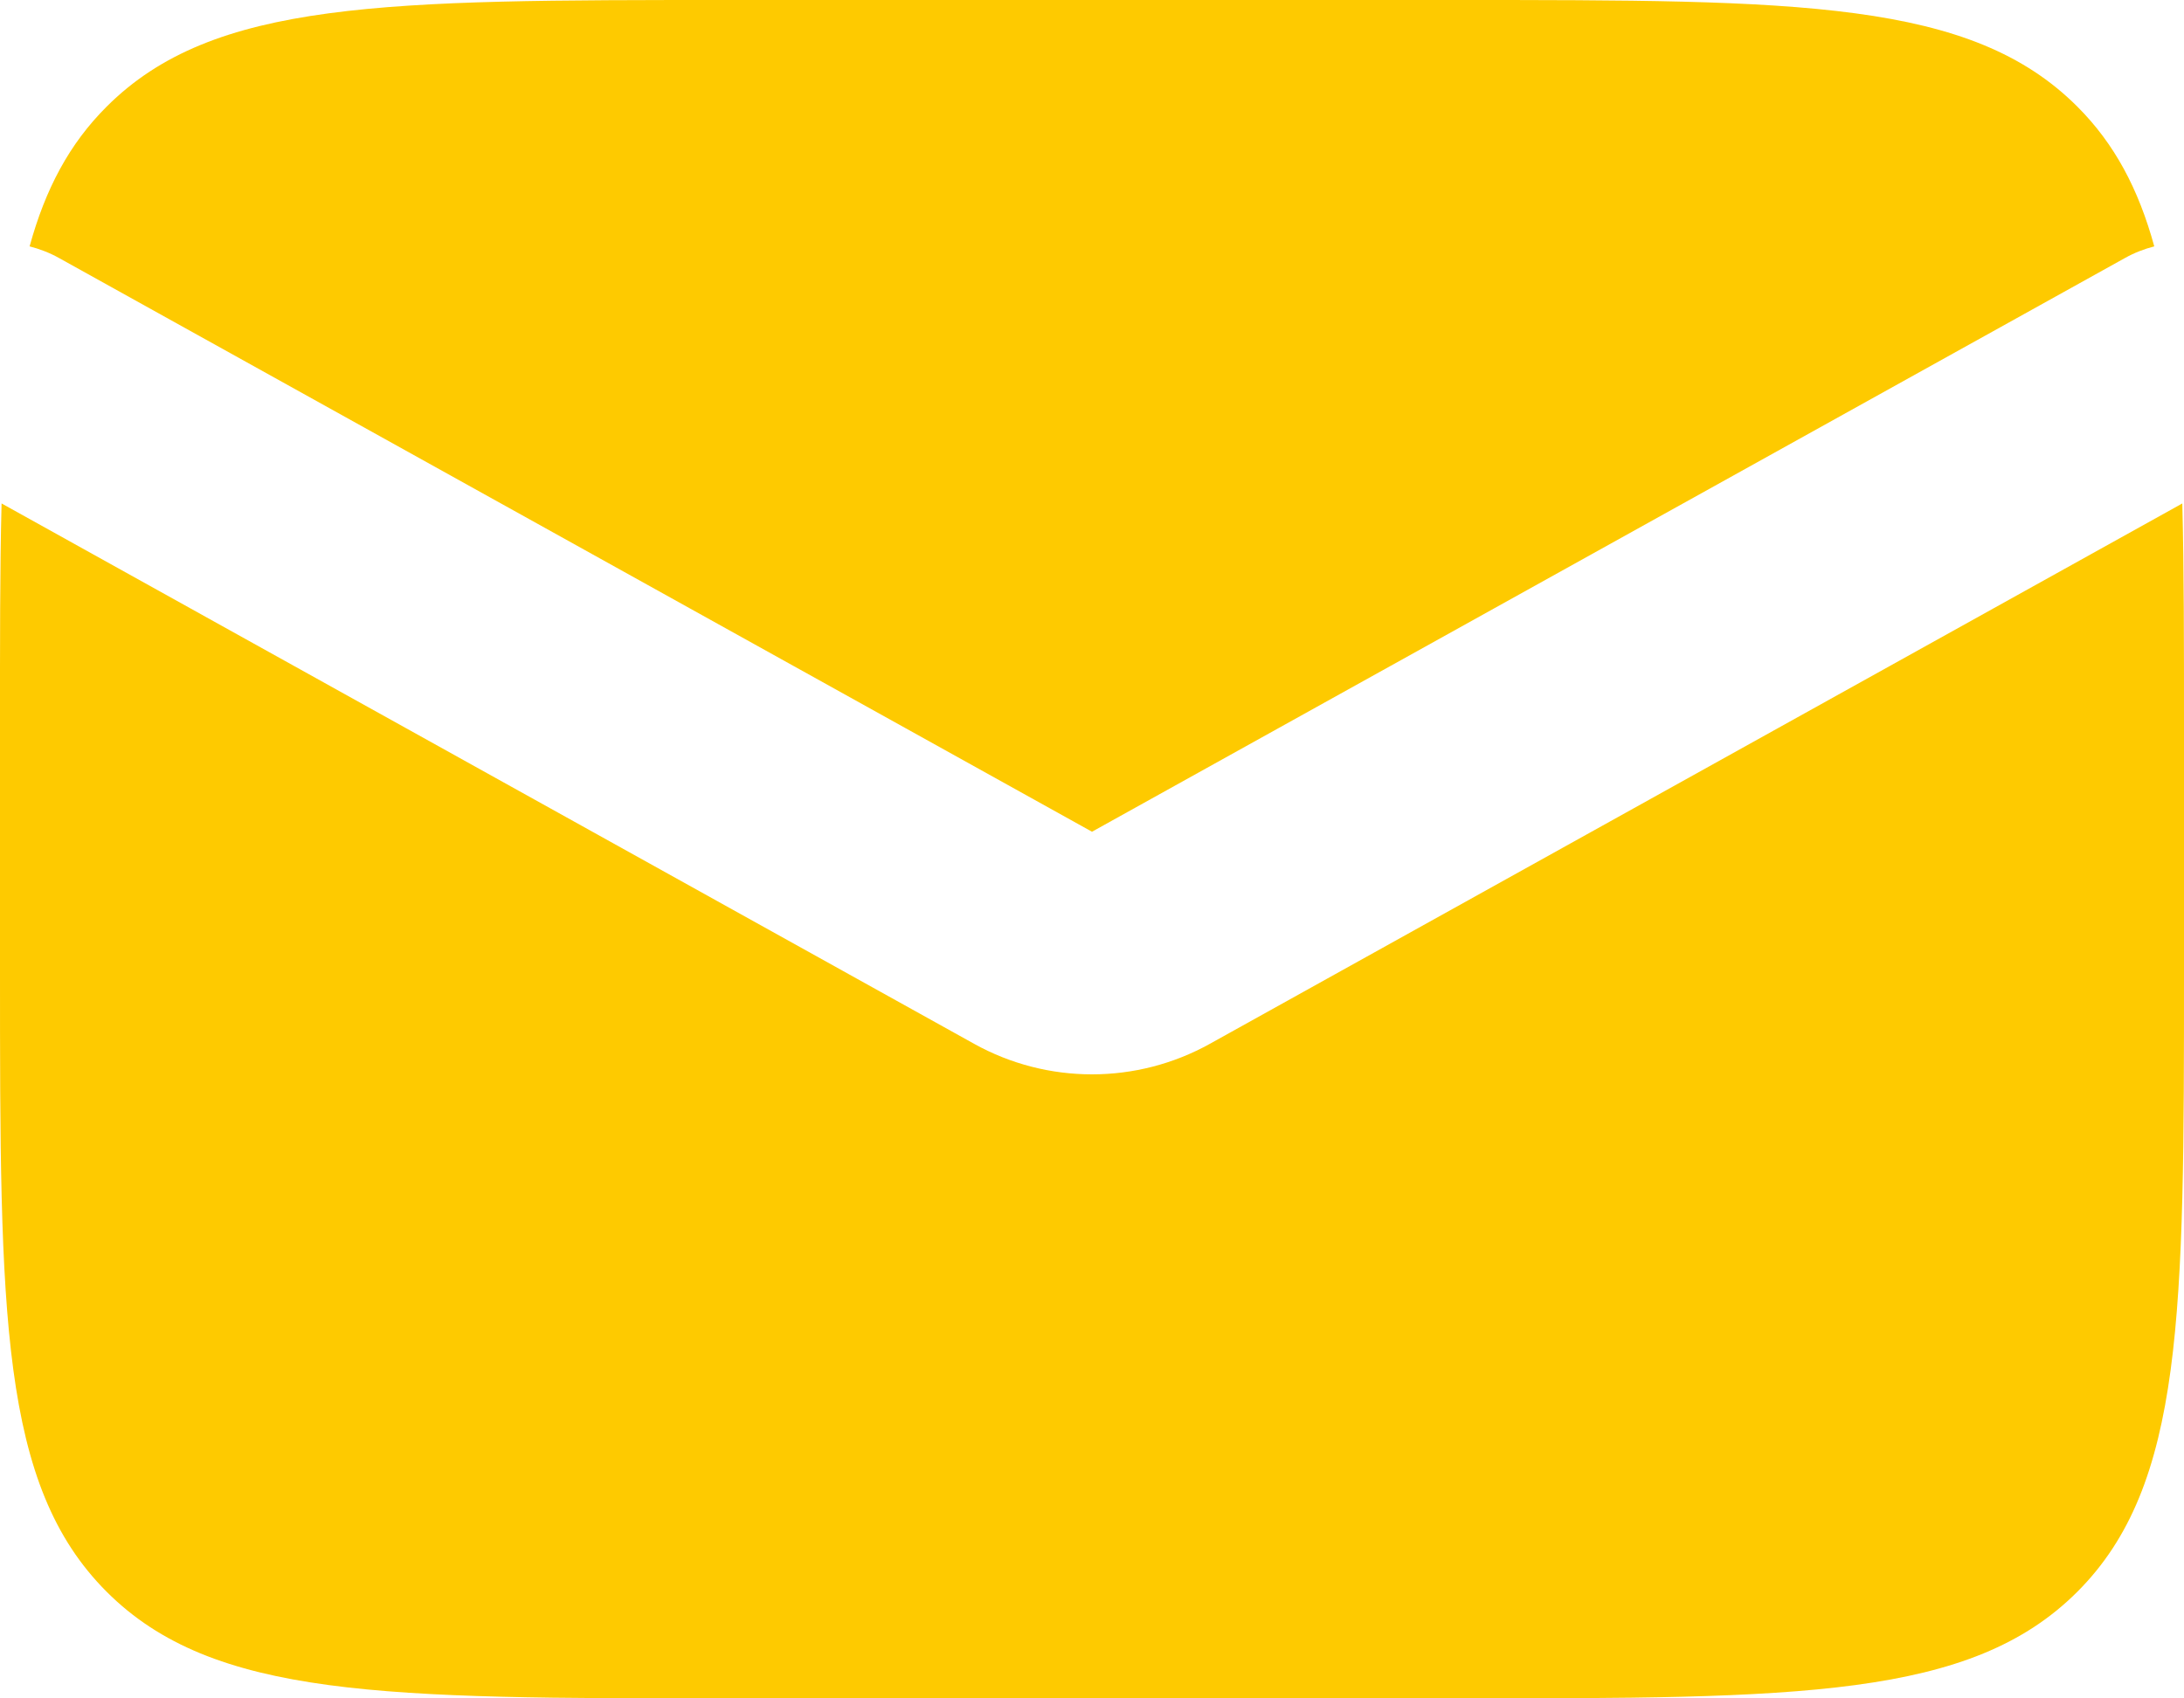 <svg width="18" height="14" viewBox="0 0 18 14" fill="none" xmlns="http://www.w3.org/2000/svg">
<path d="M17.986 4.15C18 4.69 18 5.302 18 6V8C18 10.828 18 12.242 17.121 13.121C16.242 14 14.828 14 12 14H6C3.172 14 1.758 14 0.879 13.121C0 12.242 2.9069e-06 10.828 2.9069e-06 8V6C2.9069e-06 5.302 -0.001 4.69 0.013 4.15L8.028 8.604C8.632 8.94 9.368 8.94 9.972 8.604L17.986 4.15ZM12 0C14.828 0 16.242 0 17.121 0.879C17.427 1.185 17.625 1.557 17.755 2.031C17.673 2.052 17.592 2.083 17.515 2.126L9 6.856L0.485 2.126C0.408 2.083 0.326 2.052 0.244 2.031C0.374 1.557 0.572 1.185 0.879 0.879C1.758 0 3.172 0 6 0H12Z" fill="#FECA00"/>
</svg>
